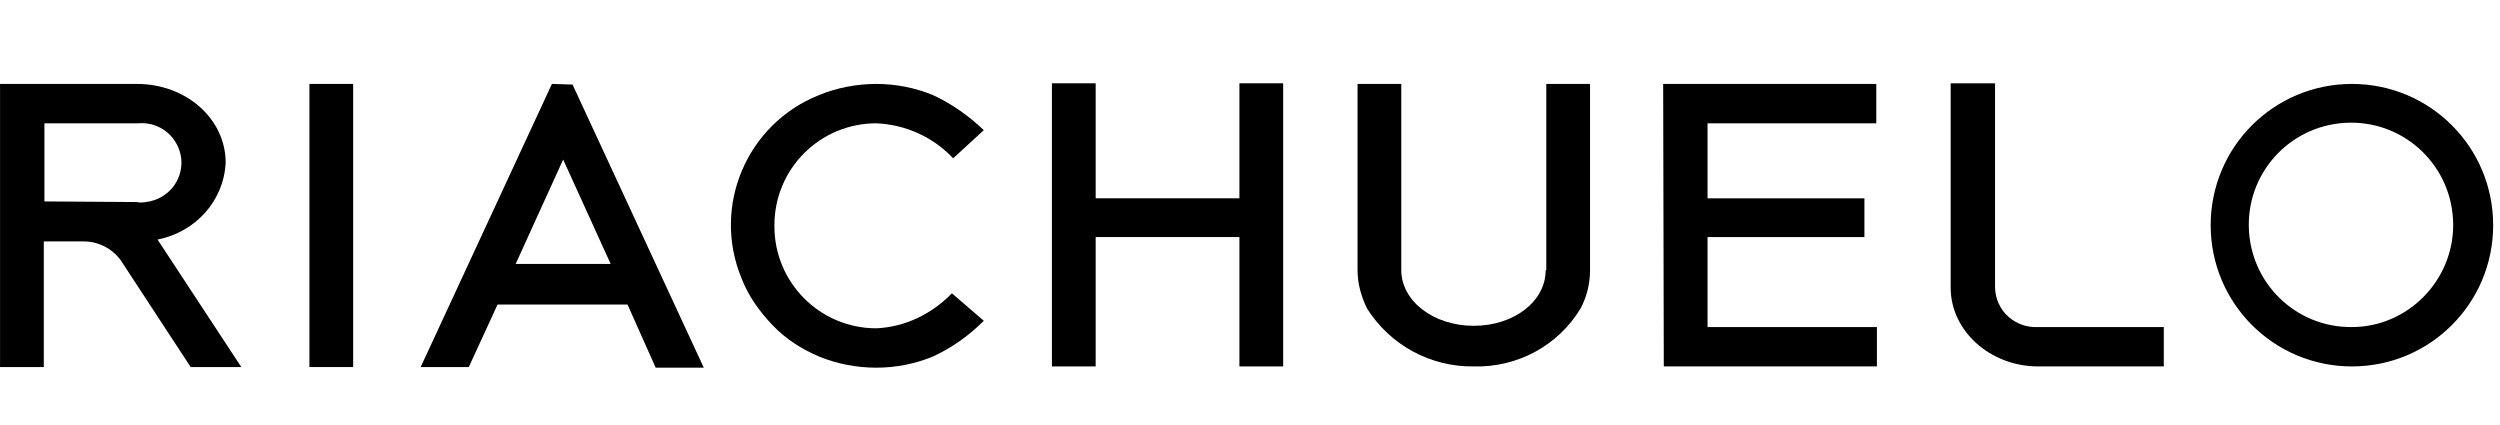 <?xml version="1.0" encoding="utf-8"?>
<!-- Generator: Adobe Illustrator 24.1.2, SVG Export Plug-In . SVG Version: 6.00 Build 0)  -->
<svg version="1.1" id="Layer_1" xmlns="http://www.w3.org/2000/svg" xmlns:xlink="http://www.w3.org/1999/xlink" x="0px" y="0px"
	 viewBox="0 0 400 68" style="enable-background:new 0 0 400 68;" xml:space="preserve">
<g transform="translate(-96.293 -141.772)">
	<path d="M236.5,161.5c4.7,0.2,9.1,2.2,12.3,5.6l4.9-4.5c-2.4-2.3-5.1-4.2-8.1-5.6c-2.9-1.2-6-1.8-9.1-1.8s-6.3,0.6-9.2,1.8
		c-11.5,4.6-17.1,17.7-12.4,29.2c1.1,2.9,2.9,5.4,5,7.6c2.1,2.2,4.6,3.8,7.4,5c2.9,1.2,6.1,1.8,9.2,1.8s6.2-0.6,9.1-1.8
		c3-1.4,5.7-3.3,8.1-5.7l-5.1-4.4c-3.2,3.3-7.5,5.4-12.1,5.6c-9,0-16.3-7.3-16.3-16.3C220.1,168.8,227.5,161.5,236.5,161.5
		L236.5,161.5z"/>
	<rect x="145.8" y="155.2" width="7" height="45.3"/>
	<path d="M184.6,155.2l-21,45.3h7.7l4.6-10h20.8l4.5,10.1h7.7l-21-45.3L184.6,155.2z M178.8,184l7.6-16.7L194,184H178.8z"/>
	<path d="M132.4,167.8c0-7-6.3-12.6-14.2-12.6H96.3v45.3h7v-20.1h6.4c2.3,0,4.5,1.1,5.9,3l11.2,17.1h8.1l-13.4-20.4
		C127.6,178.9,132.1,173.9,132.4,167.8z M103.4,174v-12.5h15c3.5-0.3,6.5,2.2,6.9,5.7c0.3,3.5-2.2,6.5-5.7,6.9c-0.5,0.1-1,0.1-1.4,0
		L103.4,174L103.4,174z"/>
	<path d="M415.5,187.8v-32.7h-7.1v32.7c0,6.9,6.3,12.6,14,12.6h20.1v-6.3h-20.1C418.7,194.3,415.6,191.5,415.5,187.8
		C415.5,187.8,415.5,187.8,415.5,187.8z"/>
	<path d="M472.6,155.2c-12.5,0-22.6,10.1-22.6,22.6c0,12.5,10.1,22.6,22.6,22.6c12.5,0,22.6-10.1,22.6-22.6
		C495.2,165.3,485.1,155.2,472.6,155.2z M472.6,194.1c-9,0.1-16.4-7.1-16.5-16.2c-0.1-9,7.1-16.4,16.2-16.5
		c9-0.1,16.4,7.1,16.5,16.2c0,0.1,0,0.1,0,0.2C488.8,186.7,481.5,194.1,472.6,194.1L472.6,194.1z"/>
	<path d="M294.6,173.5h-23v-18.4h-7v45.3h7v-20.7h23v20.7h7v-45.3h-7V173.5L294.6,173.5z"/>
	<path d="M362.5,200.4h34.1v-6.3h-27.1v-14.4h25.1v-6.2h-25.1v-12h27v-6.3h-34.1L362.5,200.4L362.5,200.4z"/>
	<path d="M343.6,185c0,5-5.1,8.9-11.5,8.9c-6.5,0-11.6-4-11.6-8.9v-29.8h-7V185c0,2.2,0.6,4.2,1.5,6.1c3.7,5.9,10.2,9.4,17.1,9.3
		c6.9,0.2,13.5-3.3,17.1-9.3c1-1.9,1.5-4,1.5-6.1v-29.8h-7V185H343.6z"/>
</g>
</svg>
